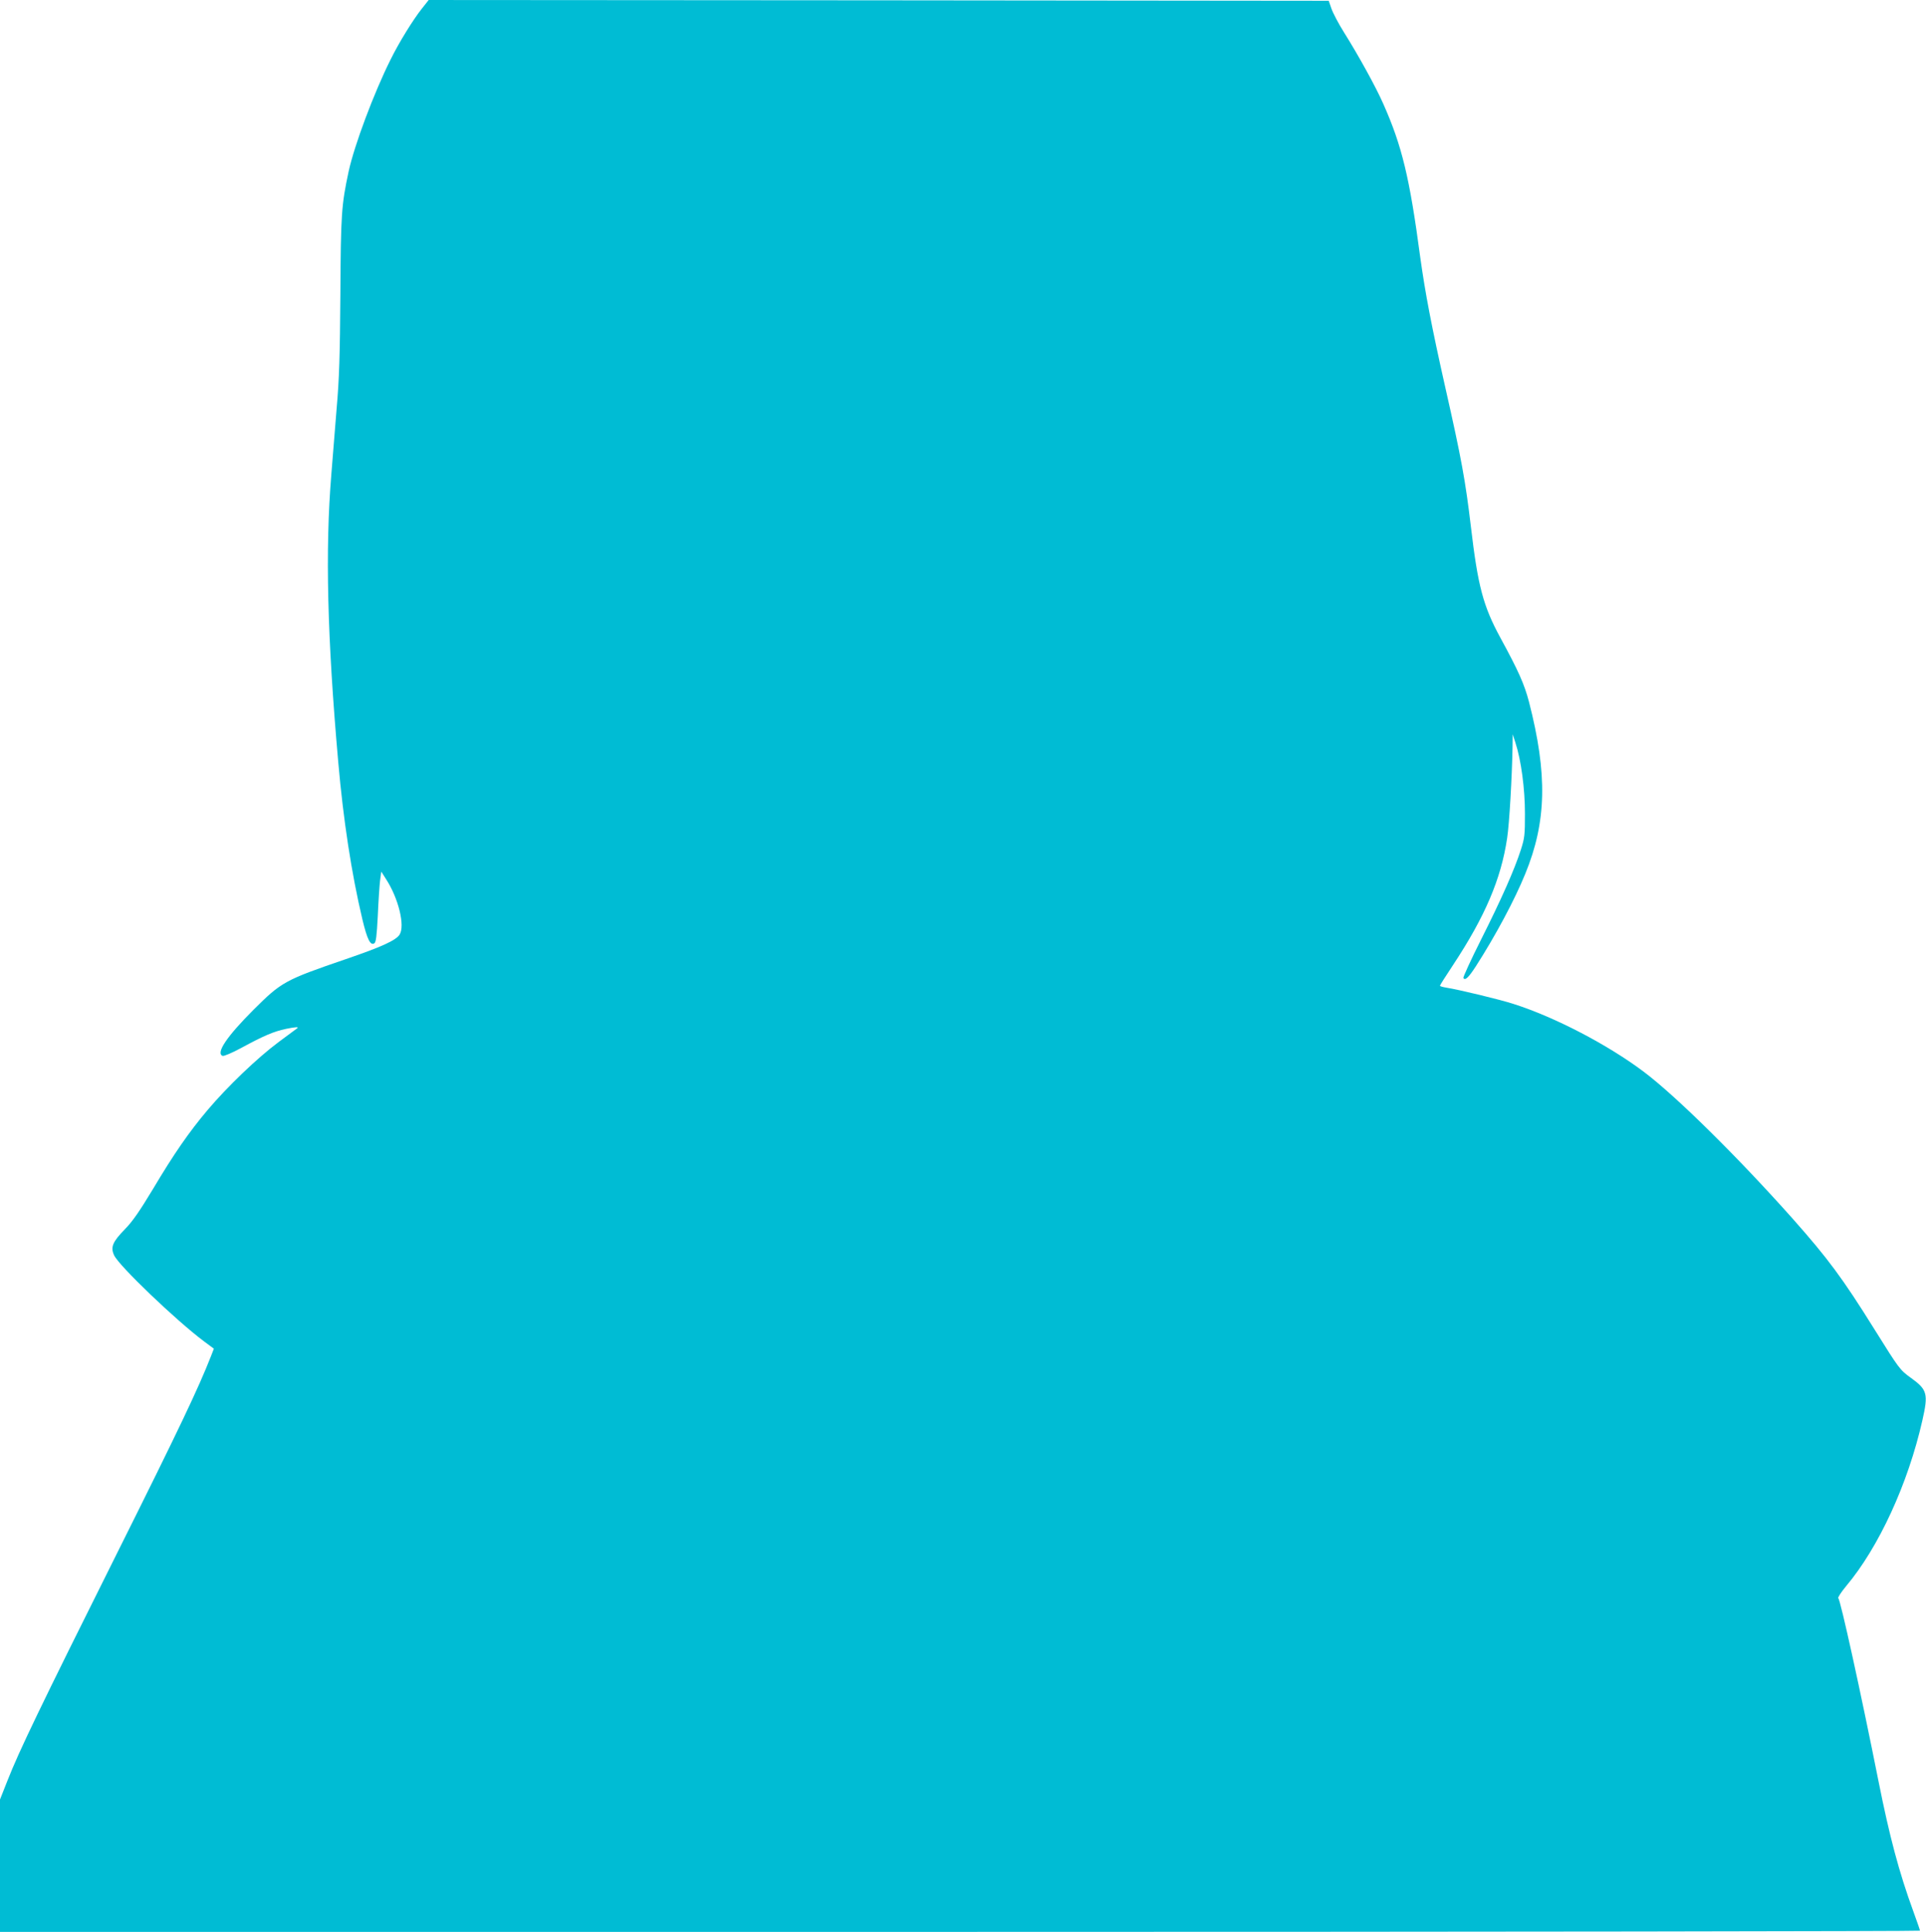 <?xml version="1.0" standalone="no"?>
<!DOCTYPE svg PUBLIC "-//W3C//DTD SVG 20010904//EN"
 "http://www.w3.org/TR/2001/REC-SVG-20010904/DTD/svg10.dtd">
<svg version="1.0" xmlns="http://www.w3.org/2000/svg"
 width="1276pt" height="1280pt" viewBox="0 0 1276 1280"
 preserveAspectRatio="xMidYMid meet">
<g transform="translate(0,1280) scale(0.1,-0.1)"
fill="#00bcd4" stroke="none">
<path d="M2795 12743 c-60 -76 -152 -225 -208 -339 -109 -218 -239 -565 -277
-739 -48 -224 -52 -282 -55 -815 -3 -409 -7 -554 -25 -760 -11 -140 -27 -336
-35 -435 -41 -498 -27 -1078 46 -1905 33 -379 88 -739 160 -1042 32 -133 53
-175 79 -158 11 7 16 47 23 182 4 95 11 200 15 233 l8 60 31 -49 c83 -127 128
-311 90 -369 -25 -38 -119 -81 -356 -162 -406 -139 -426 -151 -611 -335 -177
-177 -252 -288 -205 -306 8 -3 63 20 122 52 151 82 217 110 298 127 62 13 88
14 74 4 -2 -2 -58 -43 -124 -92 -141 -105 -339 -295 -470 -450 -123 -146 -221
-287 -362 -524 -88 -146 -135 -214 -185 -265 -82 -84 -97 -119 -72 -173 31
-69 413 -434 595 -570 l66 -49 -19 -49 c-83 -212 -211 -482 -627 -1315 -506
-1014 -644 -1300 -722 -1499 l-49 -124 0 -439 0 -438 6360 0 c3498 0 6360 4
6360 8 0 5 -20 62 -44 128 -94 257 -158 497 -231 864 -115 578 -252 1202 -266
1211 -5 3 18 39 52 80 216 257 410 678 505 1098 40 176 33 203 -75 281 -75 54
-79 61 -241 320 -213 342 -310 472 -542 734 -364 409 -773 813 -988 975 -238
179 -589 362 -862 449 -92 30 -363 95 -445 108 -24 4 -43 9 -43 13 0 4 39 65
86 136 212 321 319 571 359 842 15 98 32 401 36 608 l1 80 18 -56 c38 -117 63
-305 63 -469 0 -142 -2 -162 -27 -240 -44 -136 -128 -325 -262 -592 -69 -137
-122 -253 -119 -258 12 -19 35 4 83 78 131 204 258 442 327 612 142 346 148
661 25 1139 -31 118 -69 204 -190 426 -114 210 -149 343 -195 735 -36 303 -62
448 -169 920 -92 409 -134 630 -167 868 -70 526 -121 736 -244 1013 -50 114
-165 322 -261 475 -36 57 -73 128 -83 157 l-18 52 -2981 3 -2982 2 -45 -57z"/>
</g>
</svg>
